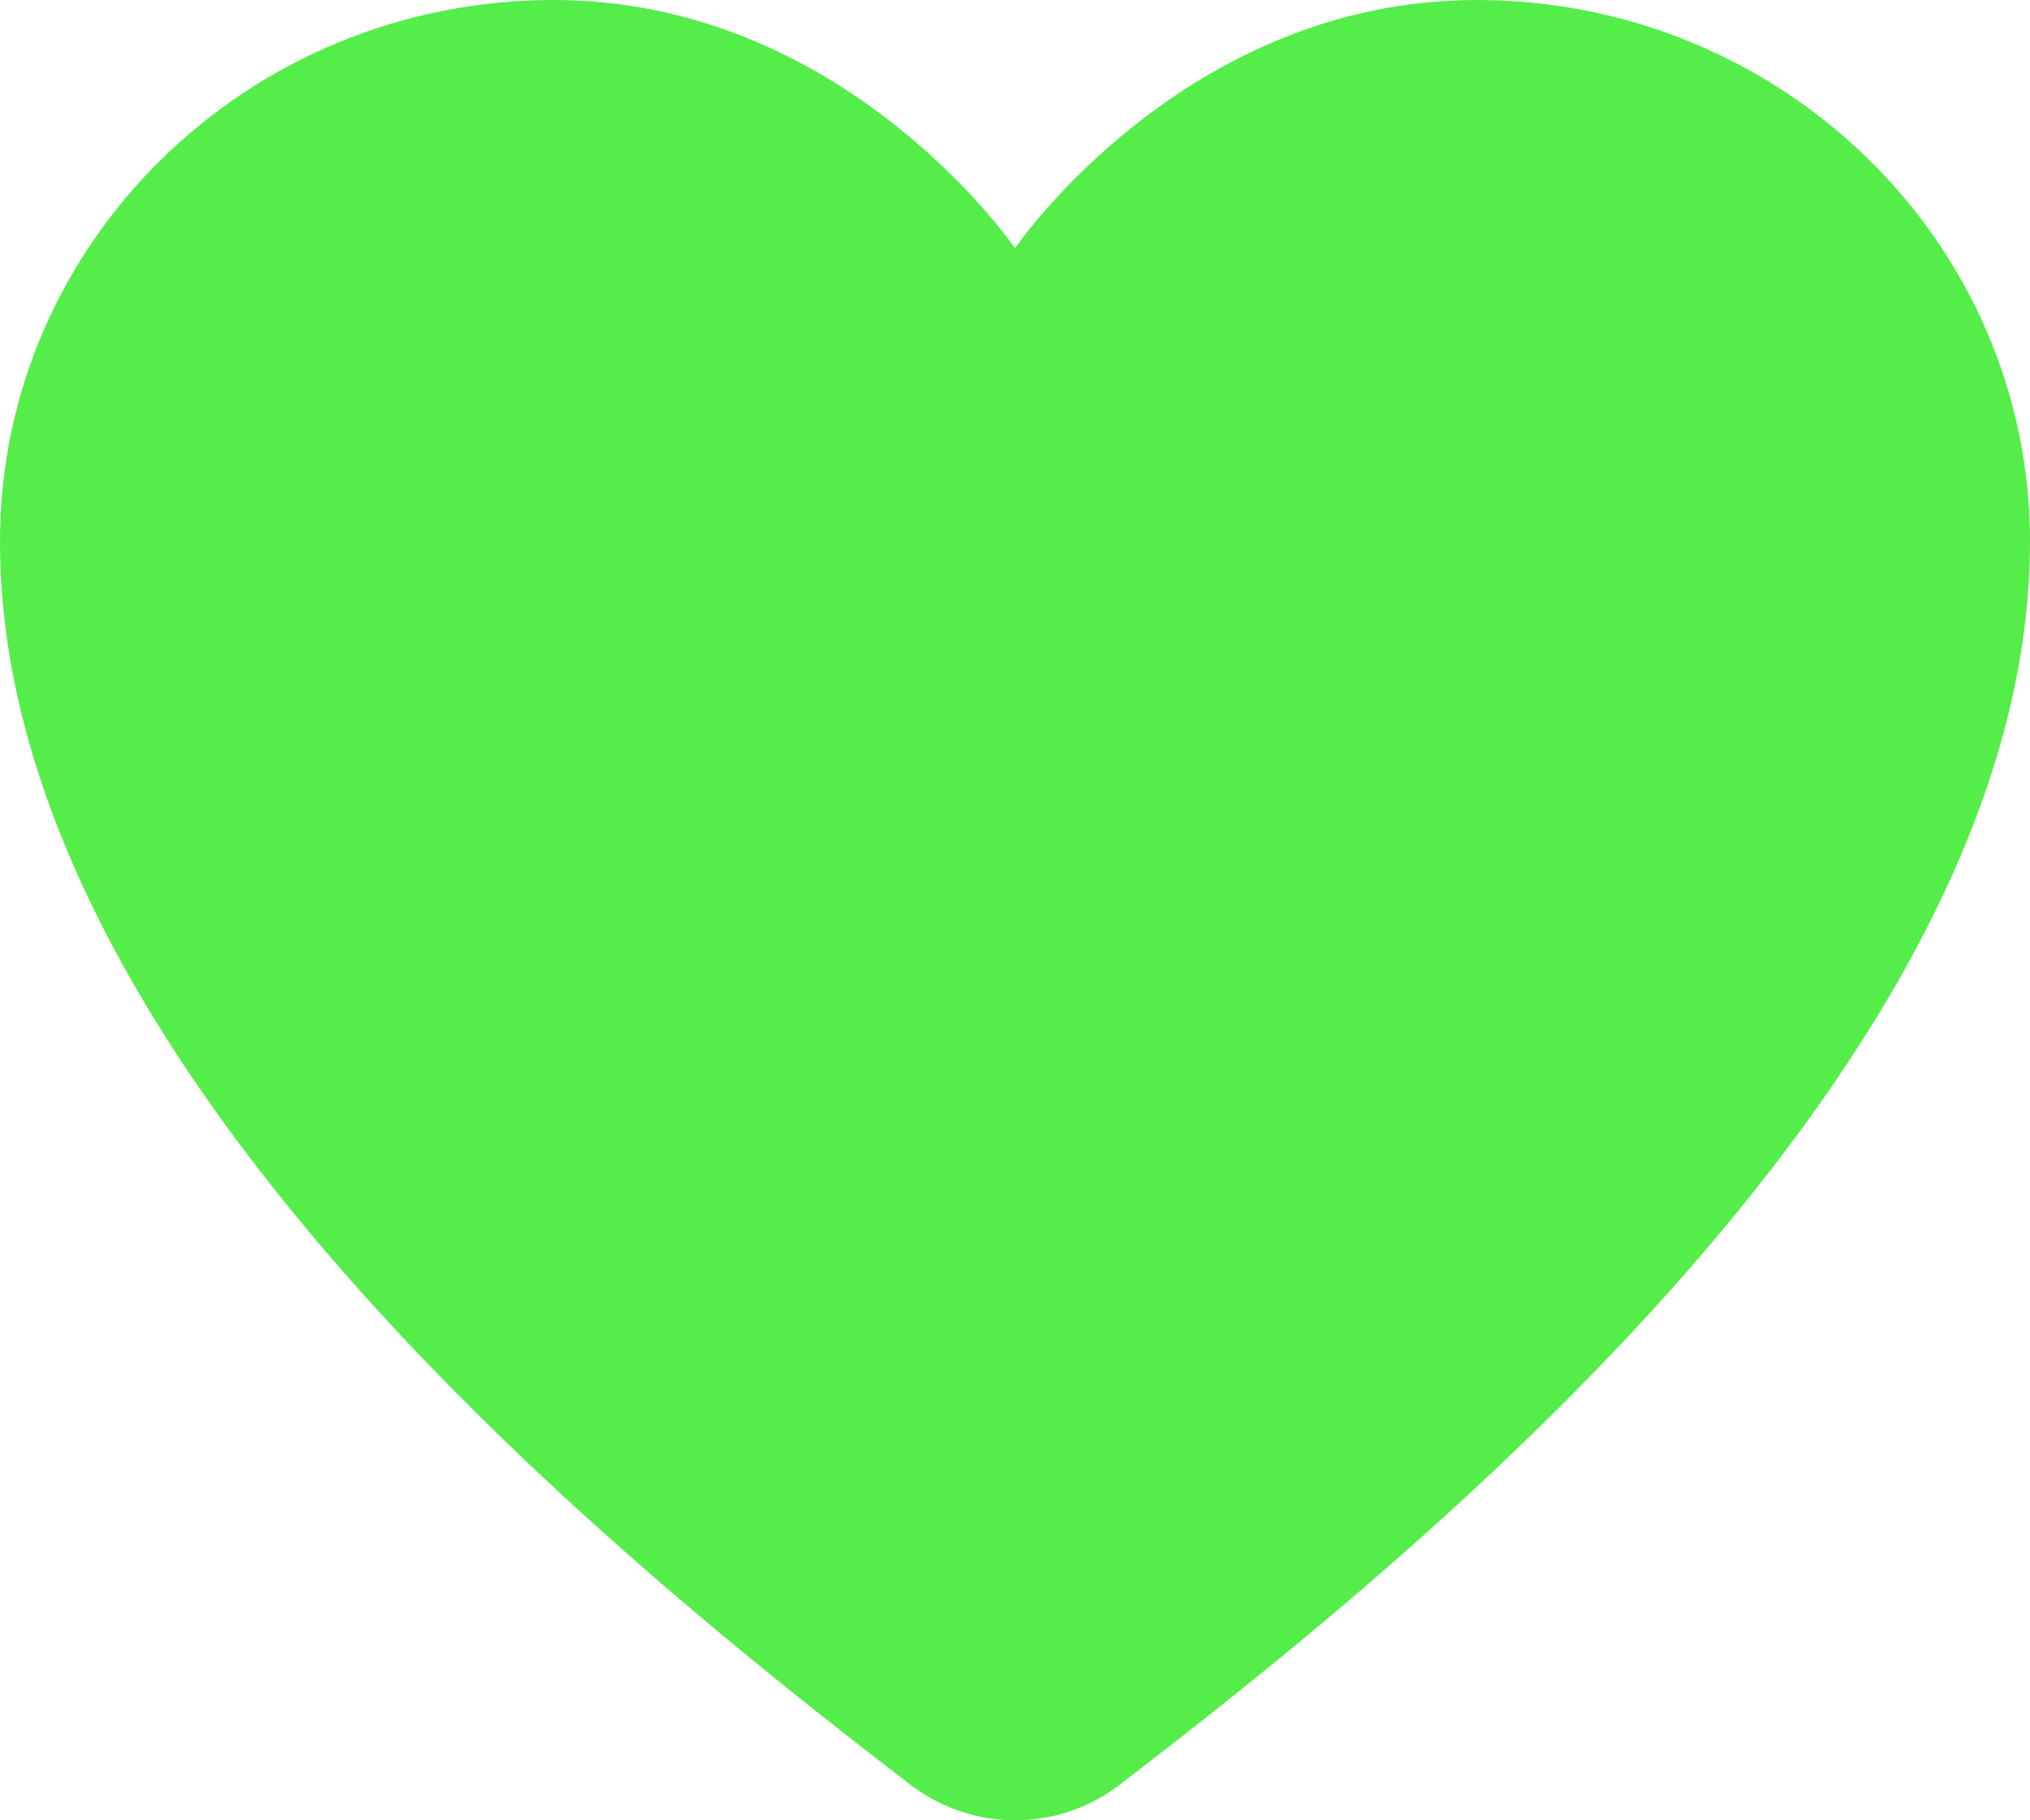 <svg width="29" height="26" viewBox="0 0 29 26" fill="none" xmlns="http://www.w3.org/2000/svg">
<path d="M7.908 0C3.54 0 0 3.463 0 7.735C0 15.171 8.82 22.277 12.94 25.441C12.944 25.445 12.948 25.448 12.952 25.451C12.98 25.472 13.018 25.503 13.046 25.524L13.049 25.522C13.467 25.831 13.976 25.999 14.5 26C15.025 25.999 15.535 25.832 15.954 25.522V25.524C15.962 25.518 15.974 25.51 15.982 25.504C15.988 25.499 15.997 25.492 16.003 25.488C16.011 25.481 16.019 25.474 16.027 25.467C20.135 22.314 29 15.189 29 7.735C29 3.463 25.46 0 21.092 0C16.917 0 14.5 3.545 14.5 3.545C14.5 3.545 12.083 0 7.908 0Z" fill="#55ED4A"/>
</svg>
